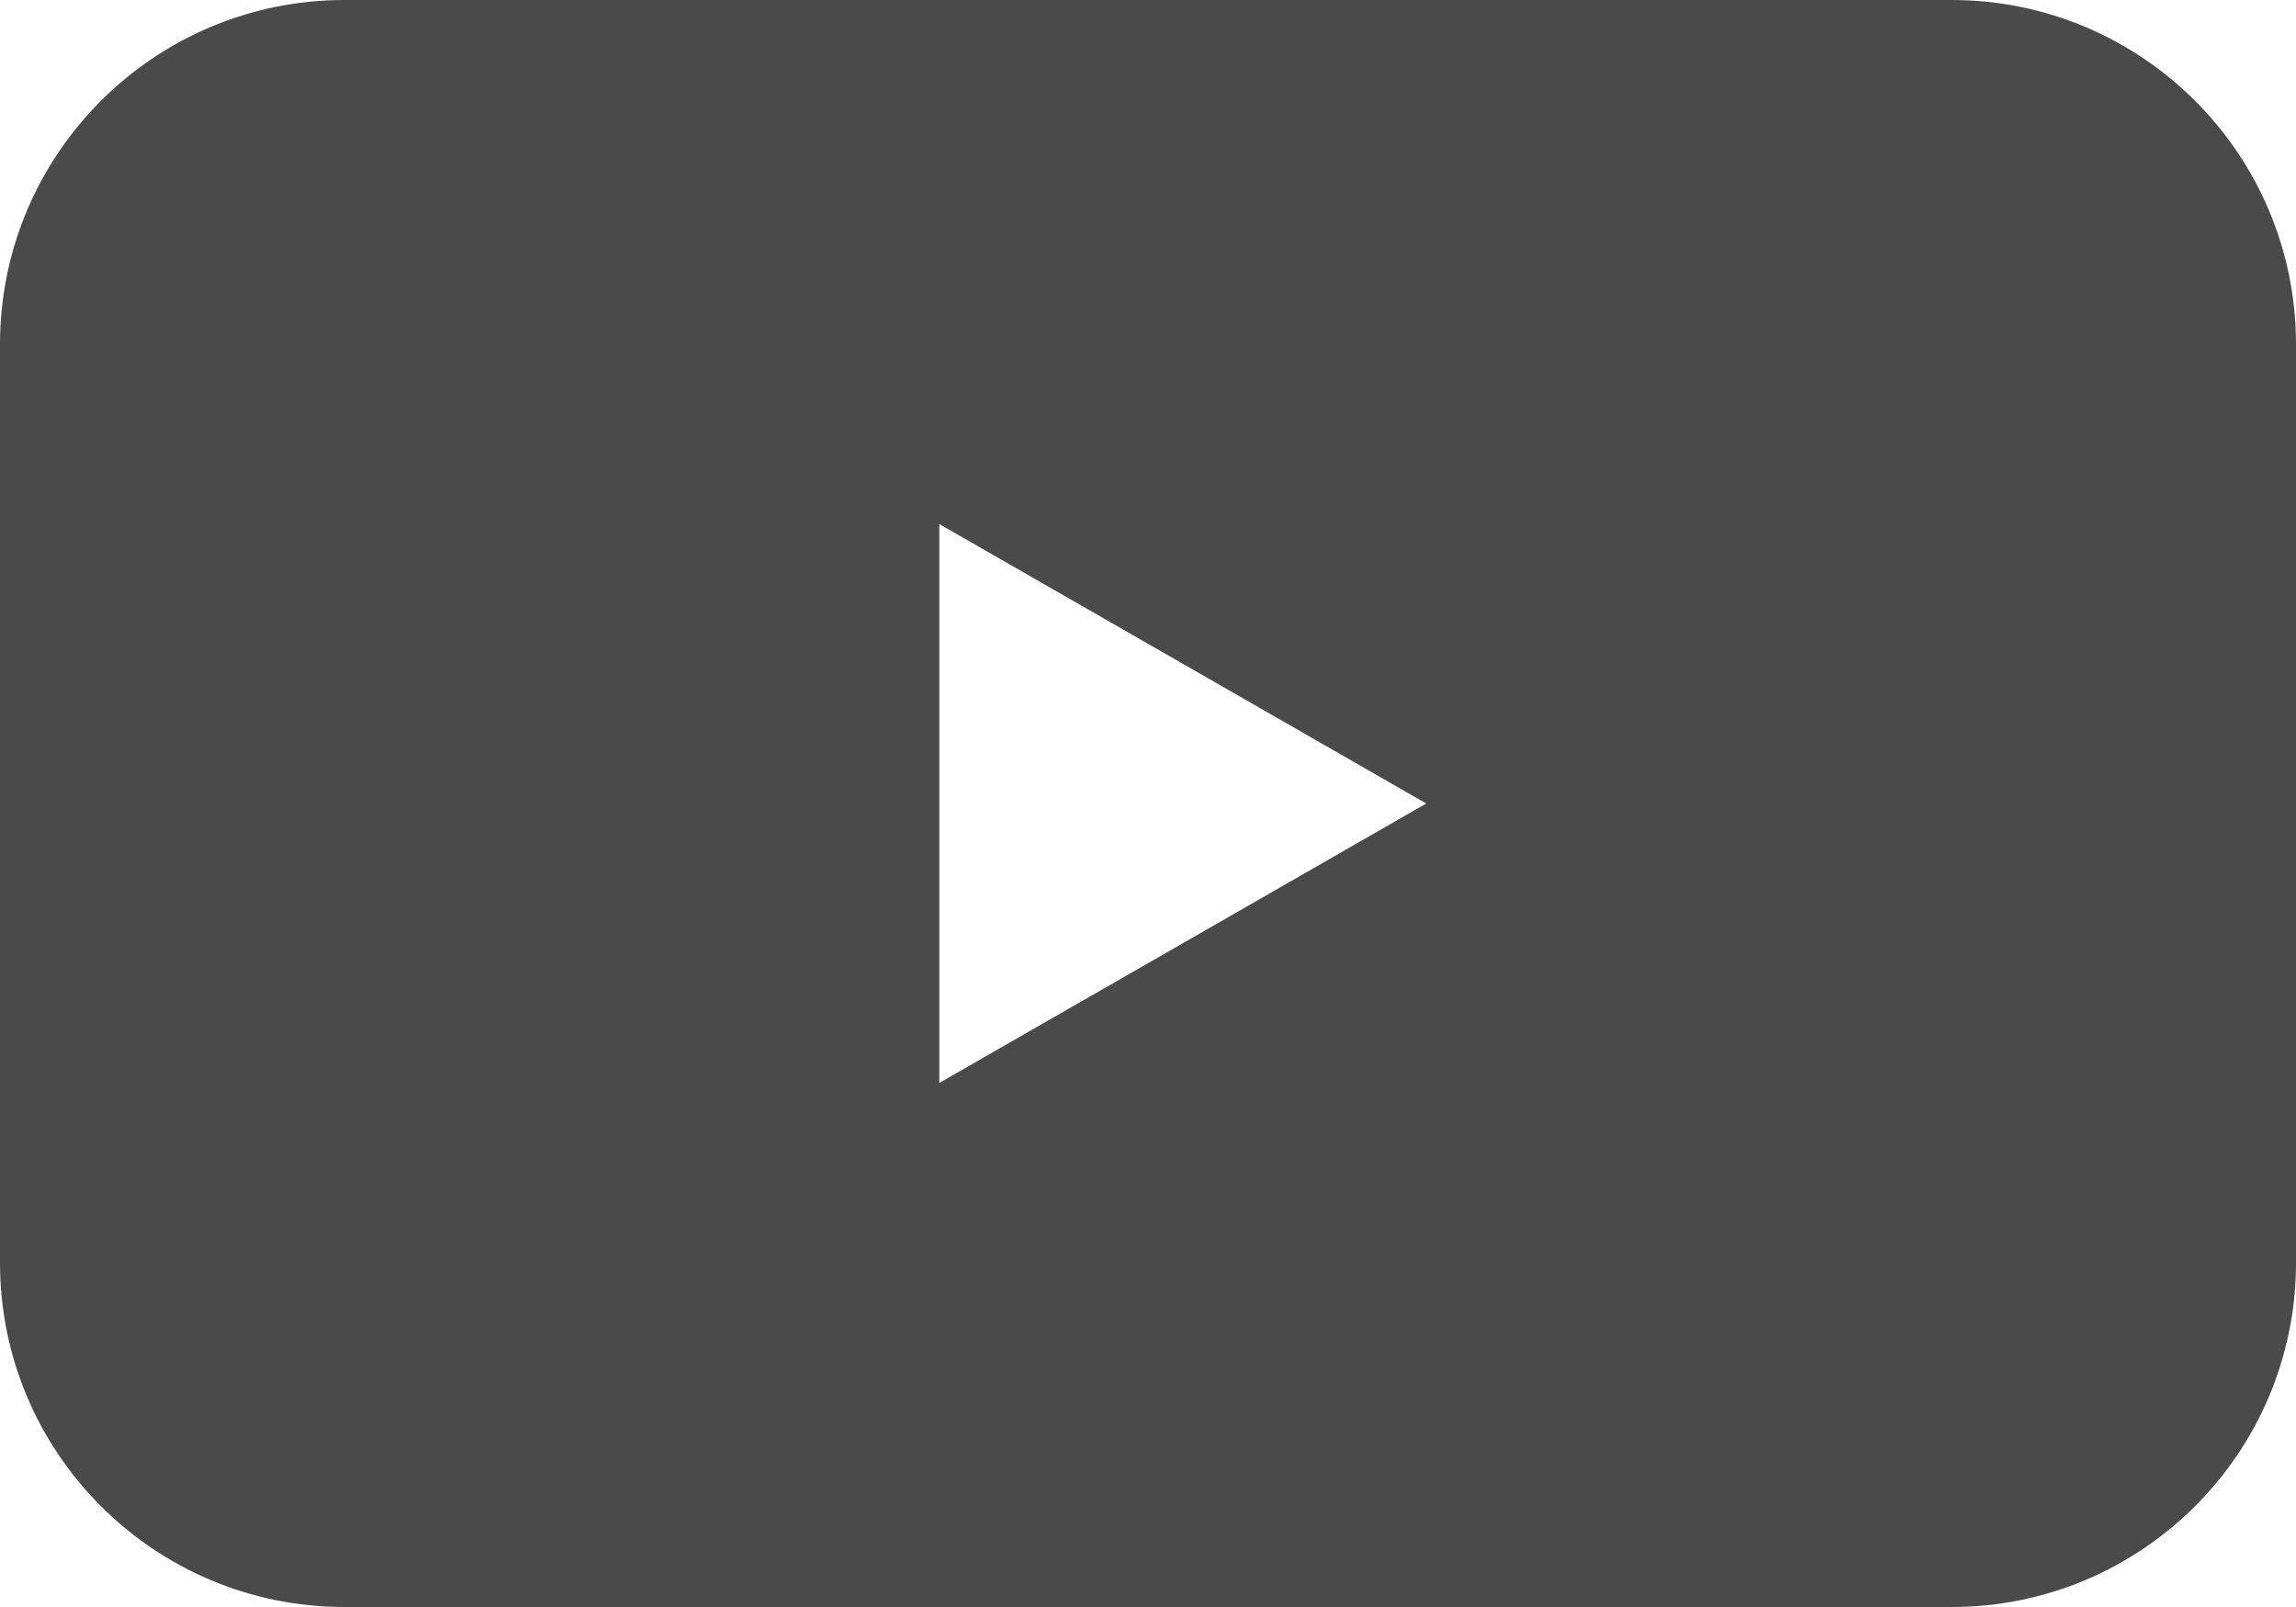 <svg xmlns='http://www.w3.org/2000/svg' width='30' height='21' viewBox='0 0 30 21'>
  <path fill='#4A4A4A' fill-rule='evenodd' d='M25.5 0C27.985 0 30 2.015 30 4.5v12c0 2.485-2.015 4.5-4.5 4.5h-21C2.015 21 0 18.985 0 16.5v-12C0 2.015 2.015 0 4.5 0h21zM12.273 6.848v7.304l6.363-3.652-6.363-3.652z'/>
</svg>
